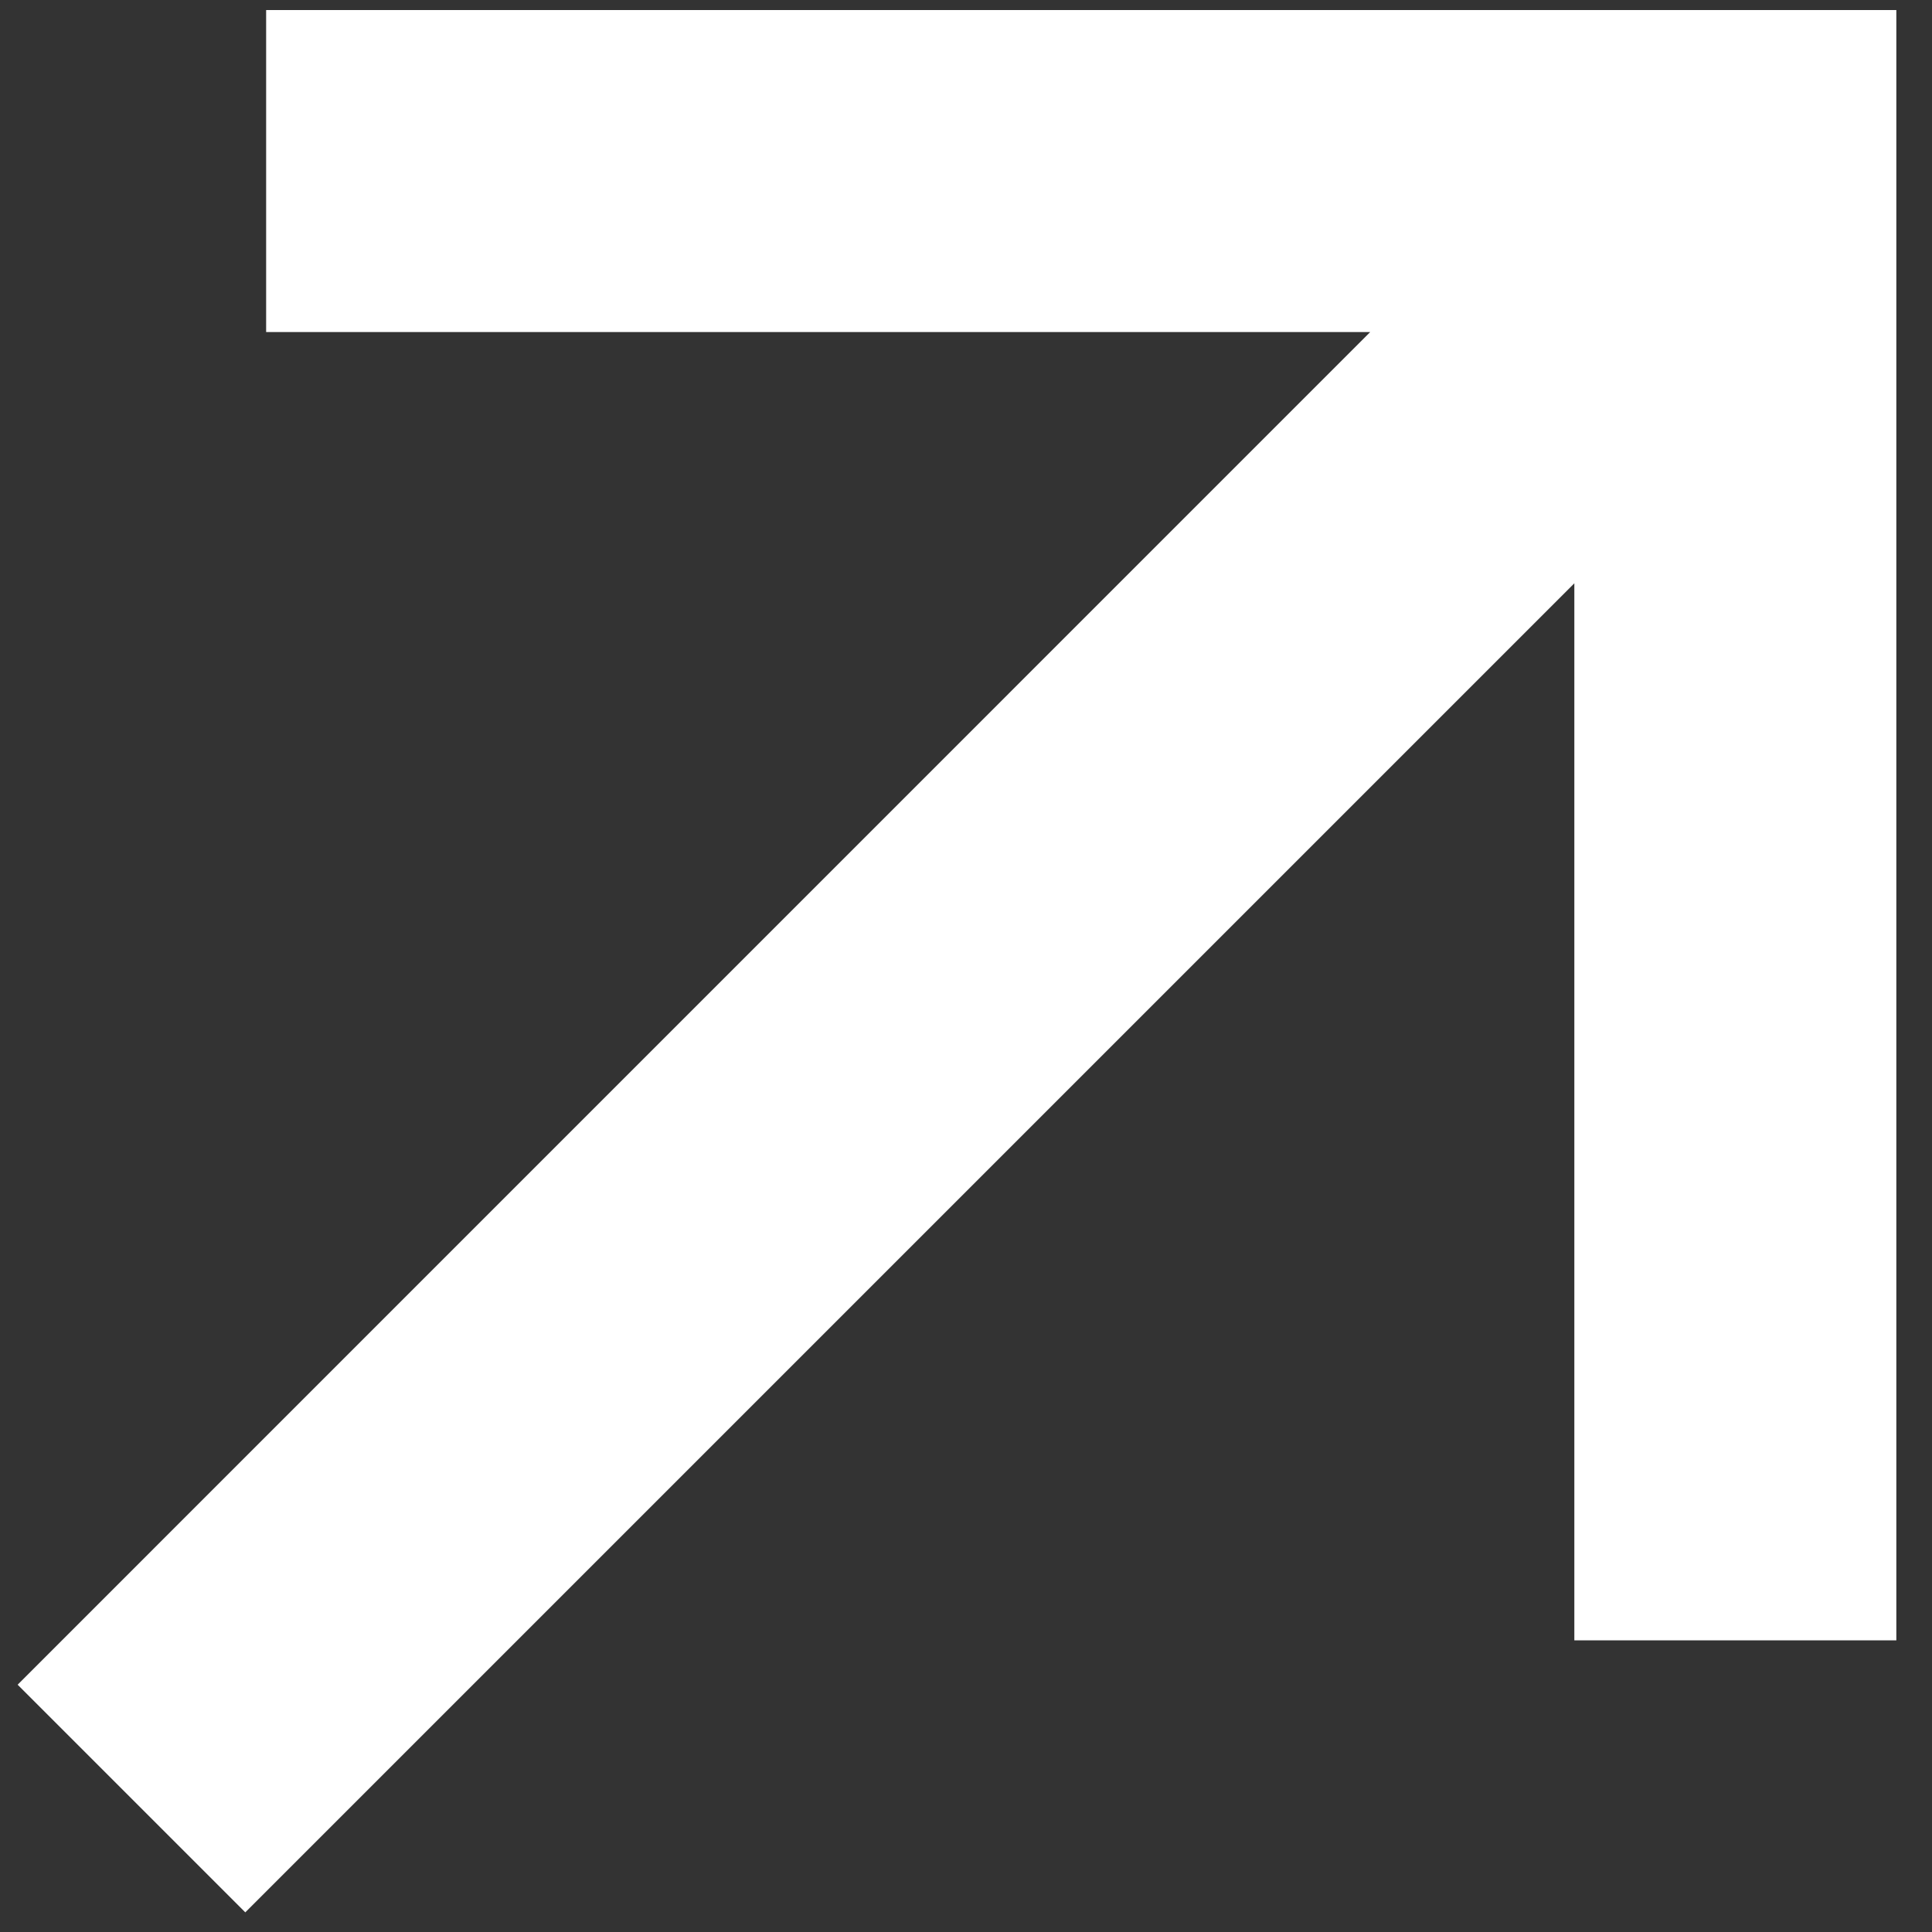 <svg width="24" height="24" viewBox="0 0 24 24" fill="none" xmlns="http://www.w3.org/2000/svg">
<rect x="0" y="0" width="24" height="24" fill="#333333" stroke="none"/>
<path fill-rule="evenodd" clip-rule="evenodd" d="M17.021 4.125L0.219 20.928L3.047 23.756L19.557 7.246L19.557 20.377H23.557L23.557 2.125V0.125L21.557 0.125L3.306 0.125L3.306 4.125L17.021 4.125Z" fill="white"/>
</svg>
